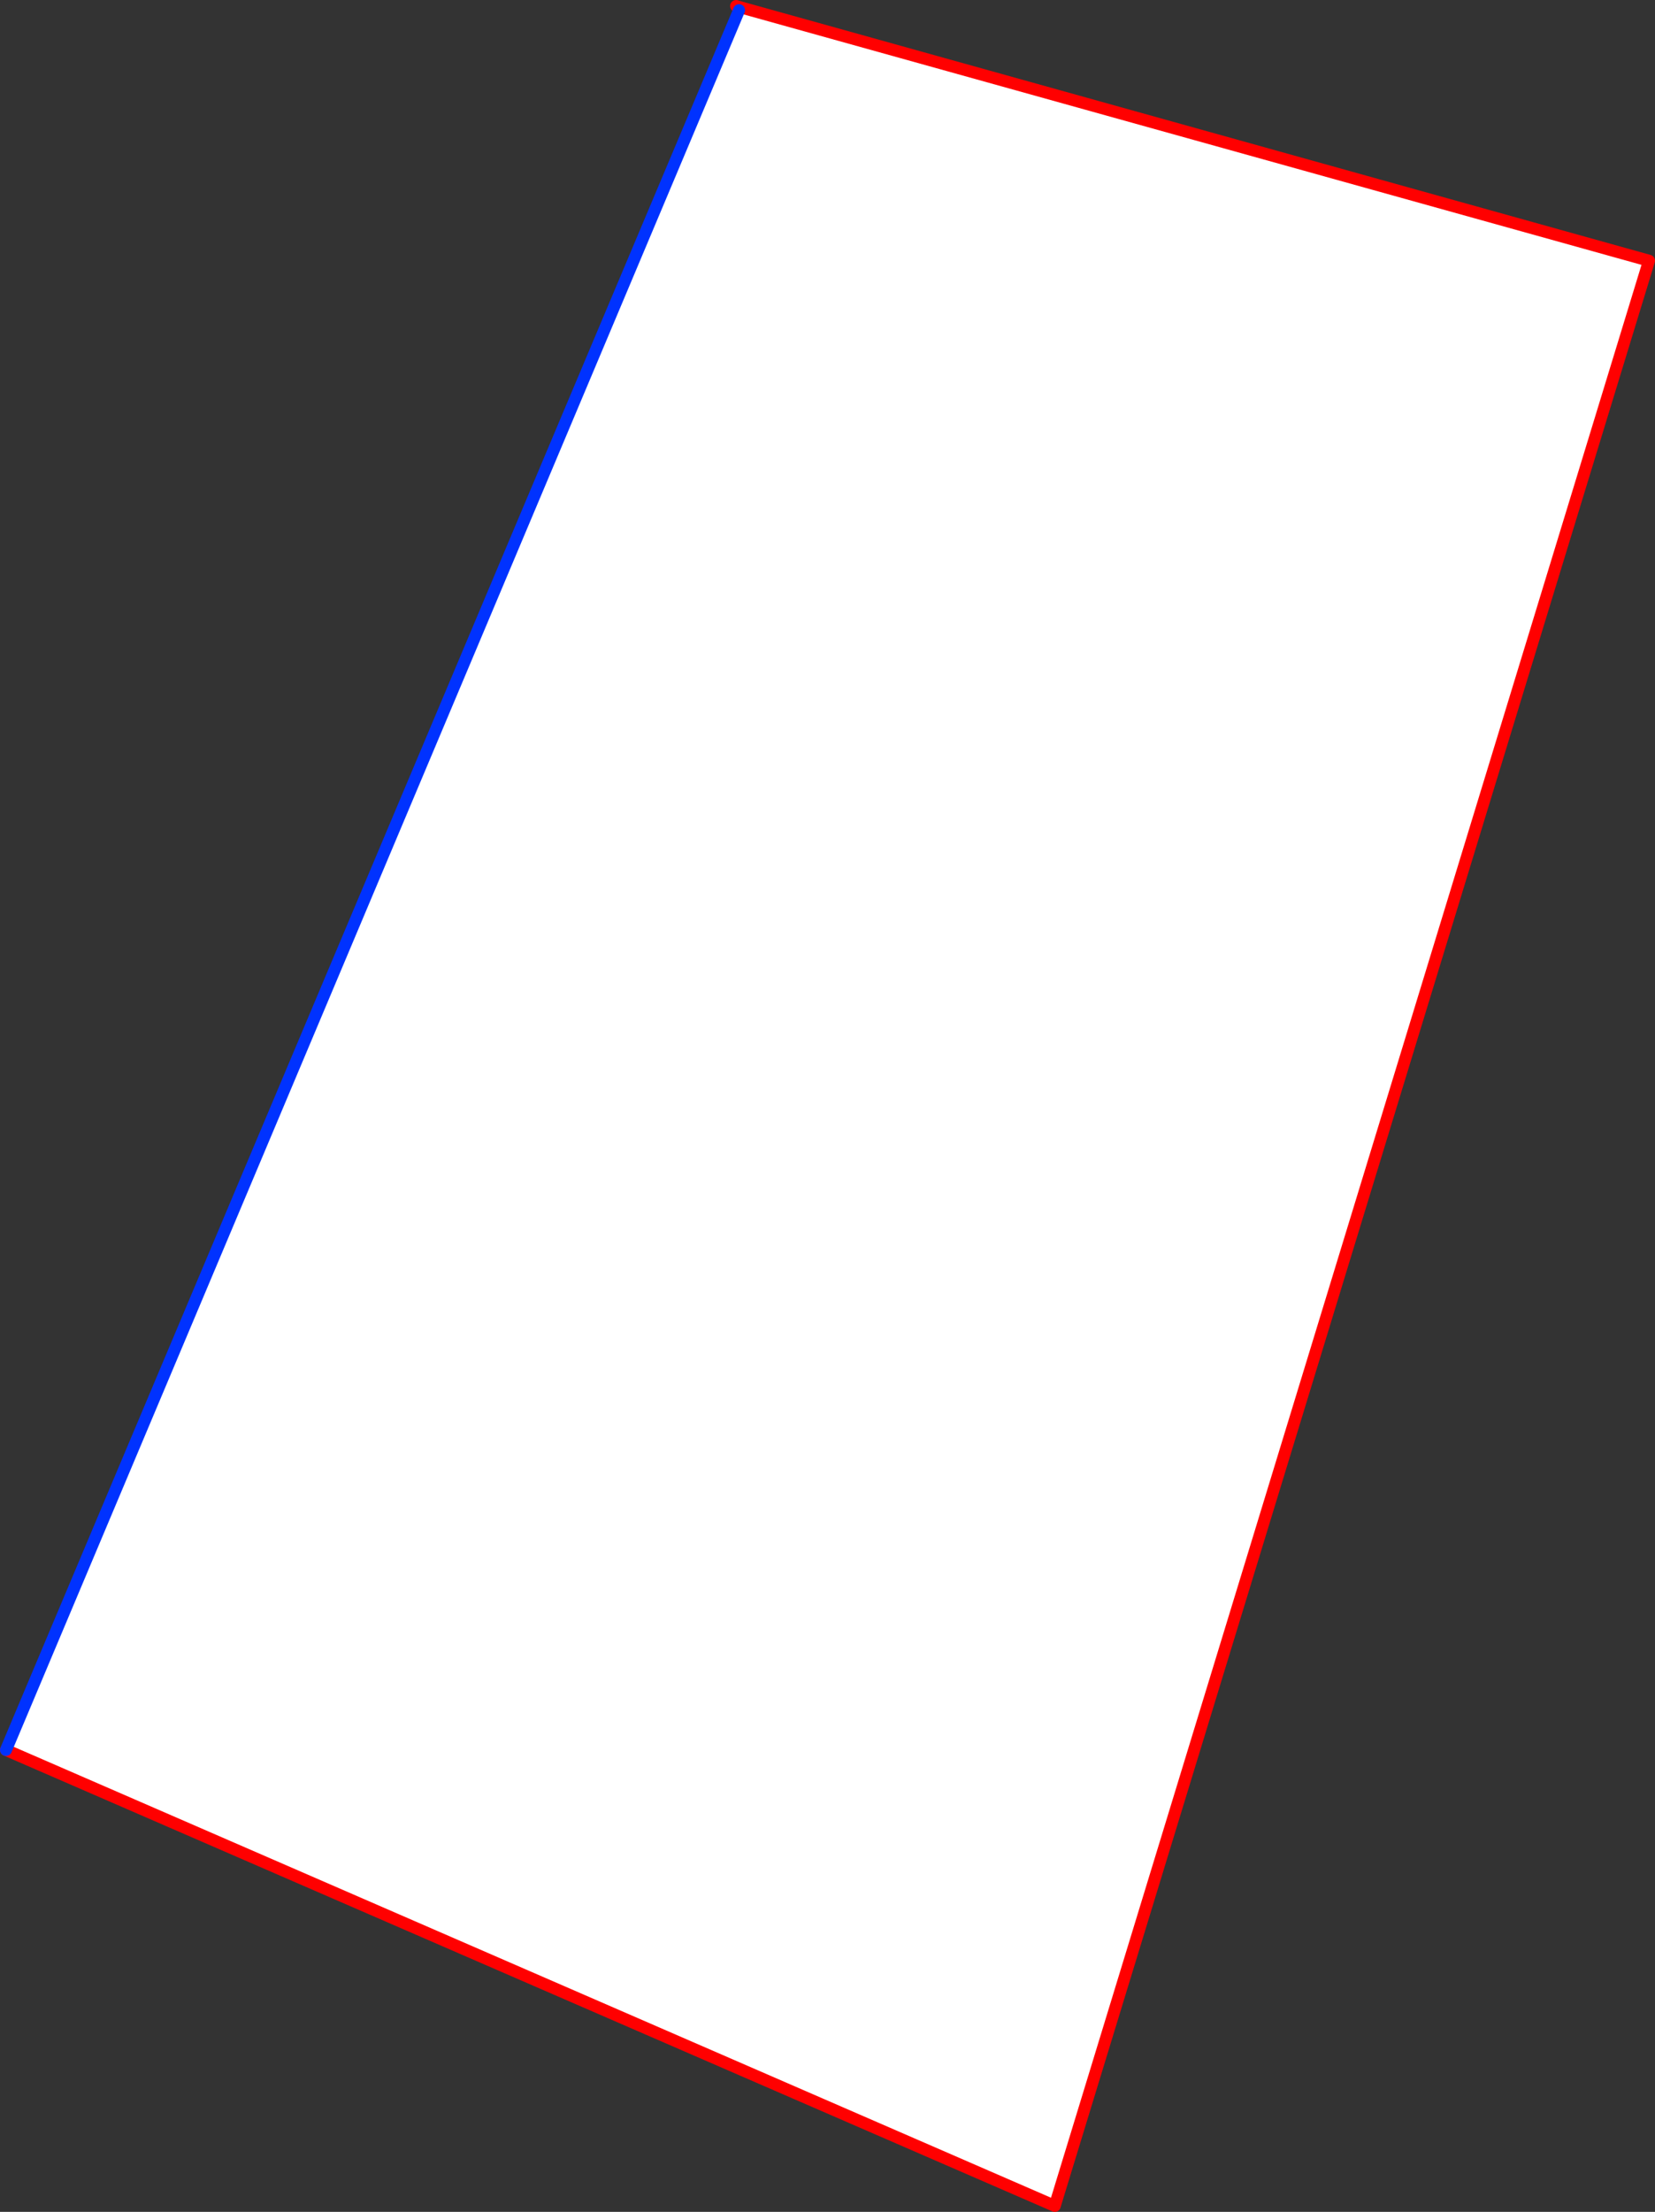<?xml version="1.0" encoding="UTF-8" standalone="no"?>
<svg xmlns:xlink="http://www.w3.org/1999/xlink" height="369.45px" width="276.55px" xmlns="http://www.w3.org/2000/svg">
  <rect width="100%" height="100%" fill="#333333" stroke="none"/>
  <g transform="matrix(1.0, 0.0, 0.0, 1.0, -278.45, -132.1)">
    <path d="M401.95 133.8 L402.1 133.3 554.0 175.65 454.7 500.55 279.45 424.4 401.95 133.8" fill="#ffffff" fill-rule="evenodd" stroke="none"/>
    <path d="M402.1 133.3 L401.45 133.1 M402.1 133.3 L554.0 175.65 454.7 500.55 279.45 424.4" fill="none" stroke="#ff0000" stroke-linecap="round" stroke-linejoin="round" stroke-width="2.0"/>
    <path d="M279.45 424.4 L401.95 133.8" fill="none" stroke="#0032ff" stroke-linecap="round" stroke-linejoin="round" stroke-width="2.0"/>
  </g>
</svg>
